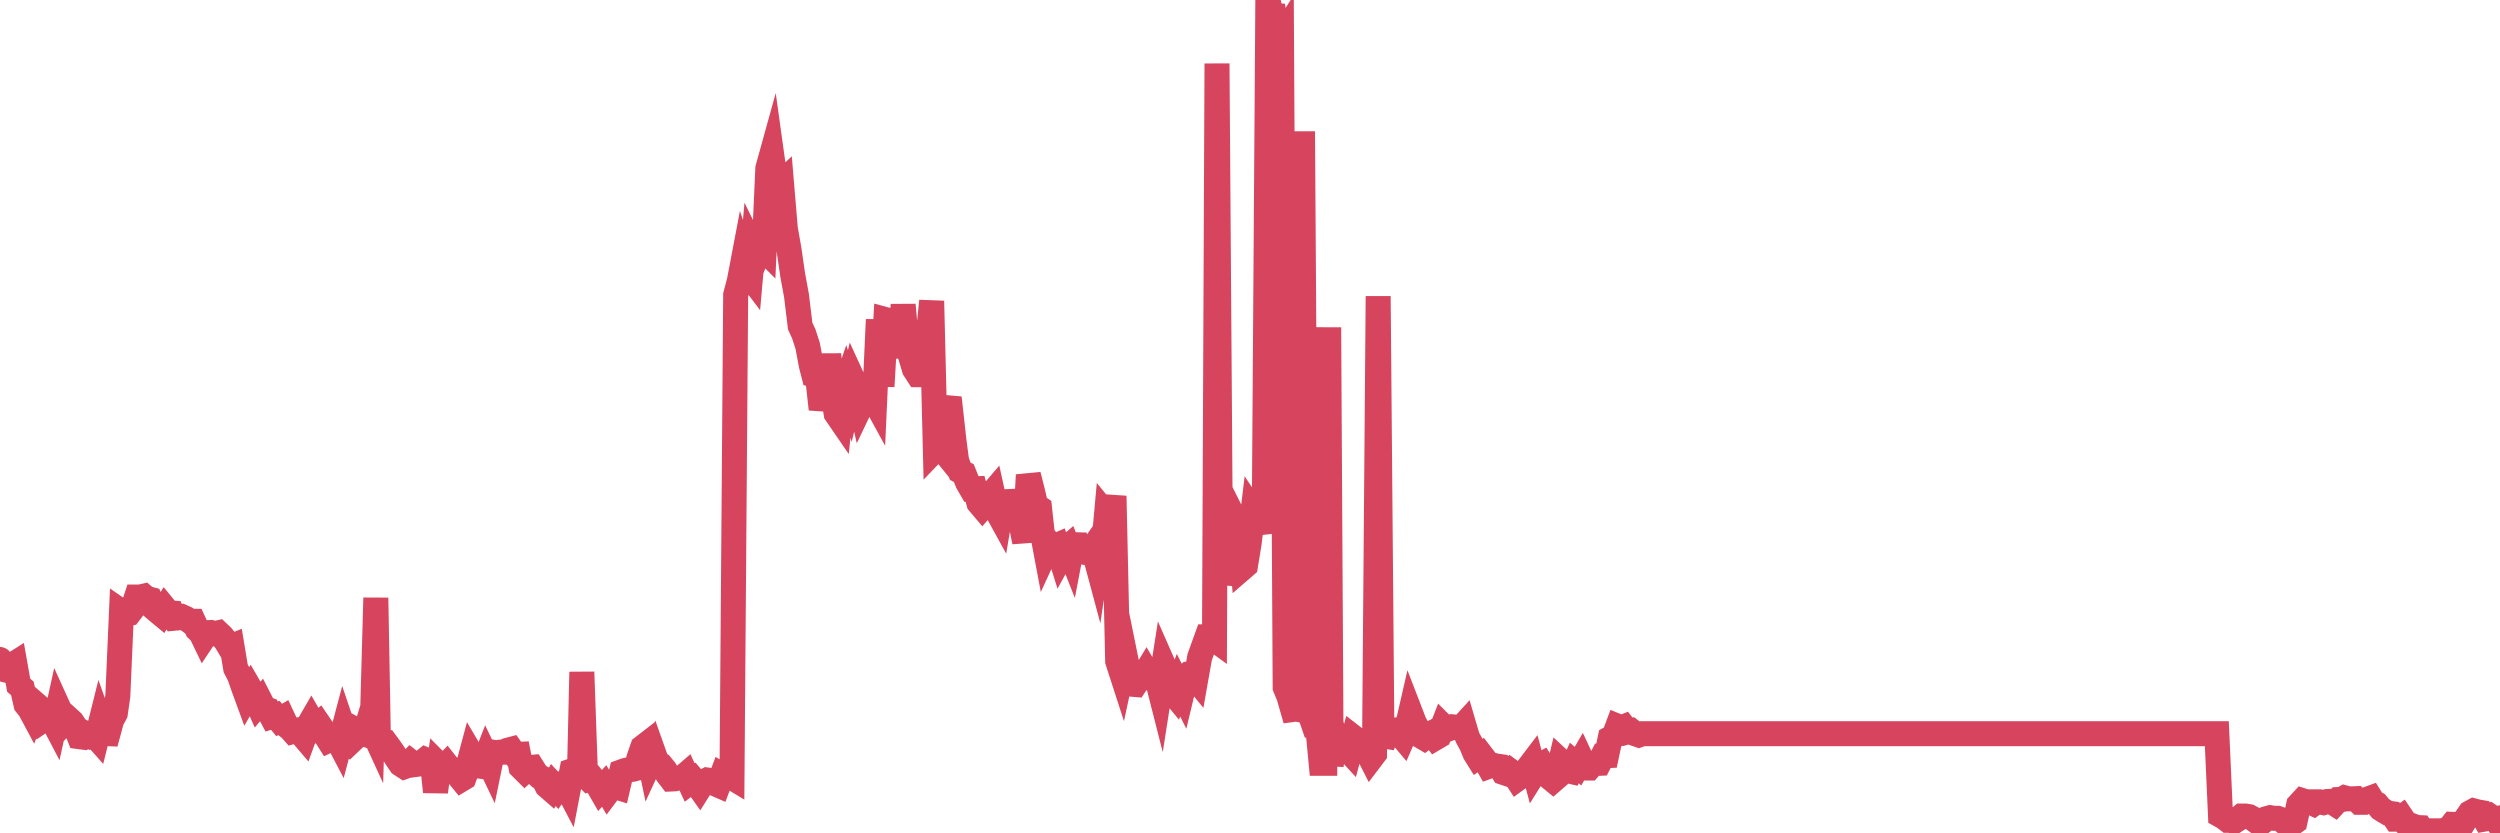 <?xml version="1.0"?><svg width="150px" height="50px" xmlns="http://www.w3.org/2000/svg" xmlns:xlink="http://www.w3.org/1999/xlink"> <polyline fill="none" stroke="#d6455d" stroke-width="1.5px" stroke-linecap="round" stroke-miterlimit="5" points="0.00,39.57 0.22,40.17 0.45,40.23 0.67,39.95 0.89,39.81 1.12,41.11 1.34,41.30 1.56,42.26 1.79,42.55 1.94,42.83 2.16,42.26 2.38,42.45 2.61,43.18 2.83,43.03 3.05,43.00 3.28,43.44 3.50,42.44 3.65,42.77 3.87,43.33 4.09,43.10 4.32,43.31 4.54,43.64 4.76,44.20 4.99,44.23 5.21,44.06 5.36,44.14 5.58,44.01 5.81,44.27 6.03,43.39 6.25,44.01 6.48,44.02 6.70,43.21 6.92,42.80 7.07,41.76 7.29,36.70 7.52,36.86 7.74,36.81 7.96,36.52 8.19,35.82 8.41,35.82 8.63,35.77 8.78,35.90 9.01,35.96 9.23,36.48 9.45,36.67 9.68,36.86 9.90,36.51 10.12,36.78 10.35,36.79 10.50,37.09 10.72,37.07 10.94,37.01 11.16,37.11 11.39,37.28 11.61,37.28 11.83,37.76 12.06,37.98 12.21,38.29 12.43,37.96 12.65,37.95 12.88,38.02 13.10,37.97 13.32,38.18 13.55,38.46 13.77,38.83 13.92,38.77 14.14,40.10 14.37,40.54 14.59,41.18 14.81,41.78 15.04,41.38 15.26,41.76 15.48,42.25 15.63,42.07 15.85,42.50 16.08,42.58 16.30,42.99 16.52,42.92 16.75,43.20 16.97,43.07 17.19,43.54 17.42,43.72 17.57,43.89 17.79,43.83 18.01,43.95 18.24,44.22 18.46,43.61 18.68,43.23 18.91,43.63 19.13,43.44 19.28,43.66 19.50,44.06 19.72,44.41 19.95,44.30 20.17,44.21 20.39,44.63 20.62,43.76 20.84,44.41 20.99,44.55 21.21,44.34 21.44,43.84 21.66,43.96 21.88,44.04 22.11,43.28 22.33,43.76 22.55,35.87 22.70,44.14 22.93,44.56 23.15,44.56 23.37,44.86 23.60,45.19 23.82,45.53 24.04,45.85 24.27,46.00 24.41,45.95 24.64,45.71 24.86,45.88 25.08,45.85 25.31,45.76 25.53,45.58 25.75,45.67 25.98,46.10 26.13,47.51 26.35,45.90 26.57,46.12 26.80,45.88 27.02,46.16 27.24,46.18 27.47,46.49 27.69,46.76 27.84,46.67 28.06,46.07 28.28,45.25 28.51,45.64 28.73,45.96 28.95,45.99 29.18,45.40 29.40,45.86 29.55,45.13 29.77,45.17 30.00,45.13 30.22,45.13 30.44,45.02 30.67,44.96 30.89,45.27 31.11,45.26 31.26,46.03 31.49,46.26 31.71,46.06 31.93,46.04 32.15,46.39 32.38,46.61 32.60,46.72 32.82,47.16 33.05,47.36 33.20,47.10 33.42,47.34 33.64,47.02 33.87,46.97 34.09,47.39 34.31,46.25 34.54,46.17 34.76,46.79 34.91,40.32 35.13,46.55 35.36,46.78 35.58,46.73 35.80,47.00 36.03,47.40 36.25,47.16 36.47,47.53 36.62,47.33 36.84,47.18 37.07,47.25 37.29,46.31 37.51,46.23 37.74,46.18 37.96,46.16 38.18,46.10 38.33,45.50 38.56,44.84 38.78,44.67 39.00,45.72 39.23,45.22 39.45,45.84 39.67,45.92 39.90,46.20 40.04,46.44 40.27,46.74 40.49,46.73 40.71,46.67 40.94,46.66 41.16,46.47 41.38,46.95 41.61,46.78 41.76,46.96 41.98,47.27 42.20,46.92 42.43,46.80 42.65,46.83 42.87,47.01 43.10,47.11 43.32,46.52 43.47,46.61 43.69,46.51 43.92,46.65 44.14,17.69 44.36,16.86 44.59,15.65 44.81,16.32 45.03,16.61 45.18,14.91 45.40,15.36 45.63,14.76 45.85,14.98 46.07,10.10 46.30,9.27 46.52,10.85 46.74,11.12 46.89,10.98 47.12,13.72 47.34,14.97 47.56,16.49 47.79,17.74 48.01,19.56 48.23,20.04 48.46,20.75 48.68,21.92 48.83,22.50 49.05,22.56 49.27,24.55 49.50,23.64 49.72,21.27 49.94,23.38 50.17,24.82 50.39,25.14 50.54,23.70 50.76,23.06 50.99,23.76 51.21,22.84 51.43,23.32 51.66,24.33 51.88,23.87 52.10,23.64 52.25,23.62 52.48,24.04 52.70,19.18 52.92,23.18 53.15,19.18 53.37,19.24 53.59,20.61 53.81,20.89 53.96,21.36 54.19,18.29 54.41,20.83 54.63,21.36 54.86,22.14 55.08,22.48 55.30,22.48 55.53,20.68 55.68,20.25 55.90,18.06 56.12,26.96 56.35,26.72 56.57,26.99 56.79,24.46 57.02,24.48 57.24,26.46 57.39,27.61 57.61,28.27 57.83,28.39 58.06,28.96 58.28,29.34 58.50,29.33 58.73,30.17 58.95,30.43 59.10,30.26 59.32,29.84 59.55,29.57 59.77,30.57 59.99,30.97 60.22,29.60 60.44,31.00 60.66,31.02 60.81,30.08 61.03,30.07 61.26,31.41 61.48,32.51 61.70,28.50 61.93,29.40 62.15,30.33 62.37,30.48 62.52,31.85 62.75,33.07 62.97,32.59 63.19,32.82 63.42,32.72 63.64,33.42 63.86,33.02 64.09,32.82 64.24,33.20 64.46,32.05 64.68,33.72 64.91,32.24 65.13,33.15 65.35,33.19 65.58,32.86 65.80,33.68 66.02,32.15 66.17,33.31 66.39,30.87 66.62,31.15 66.84,29.76 67.06,39.67 67.29,40.38 67.51,39.35 67.73,40.43 67.88,41.05 68.11,41.07 68.33,40.73 68.55,40.68 68.78,40.30 69.00,40.68 69.22,40.69 69.45,40.85 69.59,41.40 69.82,39.93 70.04,40.43 70.26,41.42 70.49,41.70 70.71,41.11 70.93,41.55 71.16,40.59 71.31,40.46 71.53,40.46 71.75,40.73 71.98,39.43 72.20,38.82 72.42,38.21 72.65,38.21 72.87,38.37 73.02,3.81 73.24,35.03 73.47,33.81 73.69,32.69 73.91,30.82 74.14,31.28 74.36,31.54 74.58,34.06 74.73,33.93 74.95,32.58 75.18,30.68 75.40,31.01 75.62,30.99 75.85,32.00 76.07,0.00 76.29,0.92 76.44,0.93 76.67,2.57 76.89,2.23 77.11,41.24 77.34,41.80 77.56,42.57 77.78,42.54 78.01,42.59 78.15,7.88 78.38,42.71 78.60,42.85 78.82,43.49 79.05,43.48 79.27,45.80 79.49,45.80 79.72,19.64 79.87,45.93 80.09,44.20 80.31,44.95 80.54,45.01 80.76,44.87 80.98,45.11 81.21,44.24 81.43,44.41 81.65,44.55 81.80,44.58 82.02,45.07 82.25,45.52 82.47,45.23 82.69,17.77 82.92,44.78 83.14,44.11 83.36,43.79 83.51,43.83 83.74,43.80 83.96,44.00 84.18,44.26 84.41,43.73 84.63,42.77 84.85,43.34 85.08,43.78 85.23,44.15 85.45,44.28 85.67,44.11 85.90,43.99 86.12,44.28 86.34,44.15 86.57,43.56 86.79,43.78 86.94,43.72 87.16,43.61 87.38,43.63 87.61,43.74 87.83,43.50 88.05,44.25 88.28,44.67 88.50,45.20 88.65,45.44 88.87,45.29 89.10,45.59 89.32,45.98 89.54,45.90 89.77,45.96 89.99,45.99 90.21,46.35 90.36,46.40 90.58,46.23 90.81,46.40 91.03,46.74 91.25,46.58 91.48,46.51 91.70,46.07 91.92,45.78 92.07,46.34 92.30,45.97 92.52,45.85 92.74,46.20 92.97,46.64 93.19,46.82 93.41,46.63 93.64,45.67 93.79,45.81 94.01,46.23 94.23,46.28 94.46,45.78 94.68,45.97 94.90,45.59 95.13,46.08 95.35,46.08 95.50,45.91 95.72,45.81 95.94,45.80 96.17,45.35 96.39,45.34 96.61,44.30 96.84,44.17 97.06,43.58 97.28,43.67 97.43,43.61 97.66,43.91 97.88,43.85 98.10,44.02 98.33,44.10 98.55,44.02 98.77,44.02 99.00,44.02 99.14,44.02 99.37,44.02 99.59,44.02 99.81,44.02 100.04,44.02 100.26,44.02 100.48,44.02 100.71,44.02 100.86,44.02 101.08,44.02 101.30,44.02 101.53,44.02 101.75,44.02 101.97,44.02 102.20,44.02 102.42,44.02 102.57,44.02 102.79,44.02 103.02,44.02 103.24,44.02 103.46,44.02 103.68,44.02 103.91,44.02 104.13,44.02 104.28,44.02 104.50,44.02 104.73,44.02 104.95,44.02 105.17,44.02 105.40,44.02 105.62,44.02 105.84,44.02 105.99,44.02 106.22,44.02 106.44,44.02 106.66,44.02 106.89,44.02 107.11,44.02 107.33,44.02 107.56,44.02 107.70,44.02 107.93,44.02 108.15,44.02 108.37,44.02 108.60,44.02 108.82,44.02 109.04,44.02 109.27,44.02 109.42,44.02 109.64,44.02 109.86,44.02 110.09,44.02 110.31,44.02 110.53,44.02 110.76,44.02 110.98,44.02 111.13,44.02 111.35,44.02 111.57,44.02 111.80,44.02 112.02,44.02 112.24,44.02 112.47,44.02 112.69,44.02 112.91,44.02 113.06,44.02 113.29,44.02 113.51,44.02 113.73,44.02 113.96,44.02 114.18,44.02 114.40,44.02 114.63,44.02 114.78,44.02 115.00,44.02 115.22,44.02 115.45,44.02 115.67,44.02 115.89,44.02 116.12,44.02 116.34,44.02 116.49,44.02 116.71,44.02 116.93,44.02 117.16,44.02 117.38,44.02 117.60,44.02 117.83,44.02 118.05,44.02 118.20,44.02 118.42,44.02 118.65,44.02 118.87,44.02 119.09,44.02 119.32,44.02 119.54,44.02 119.76,44.02 119.91,44.02 120.13,44.02 120.36,44.02 120.58,44.02 120.80,44.02 121.03,44.02 121.25,44.02 121.47,44.02 121.62,44.02 121.85,44.02 122.07,44.02 122.29,44.02 122.52,44.02 122.74,44.02 122.96,44.02 123.19,44.02 123.34,44.02 123.56,44.02 123.78,44.02 124.01,44.02 124.23,44.02 124.45,44.02 124.67,44.02 124.90,44.02 125.05,44.02 125.27,44.02 125.49,44.02 125.72,44.02 125.94,44.02 126.16,44.02 126.39,44.02 126.61,44.02 126.76,44.02 126.98,44.02 127.21,44.02 127.43,44.02 127.65,44.02 127.88,44.02 128.10,44.02 128.32,44.02 128.47,44.02 128.69,44.02 128.92,44.02 129.14,44.02 129.36,44.02 129.59,44.02 129.81,44.02 130.03,44.02 130.26,44.02 130.41,44.02 130.63,44.02 130.85,44.02 131.08,44.02 131.30,44.02 131.52,44.02 131.75,44.02 131.97,44.02 132.12,44.02 132.34,44.02 132.56,44.02 132.79,44.02 133.01,44.02 133.23,48.92 133.46,49.05 133.68,49.22 133.83,49.22 134.05,49.29 134.28,49.14 134.50,48.96 134.72,48.96 134.95,49.00 135.17,49.12 135.39,49.28 135.54,49.25 135.77,49.29 135.99,49.12 136.21,49.06 136.44,49.10 136.66,49.10 136.88,49.18 137.11,49.37 137.25,49.37 137.48,49.46 137.70,49.30 137.92,48.29 138.15,48.04 138.37,48.11 138.59,48.11 138.82,48.22 138.97,48.11 139.19,48.11 139.41,48.16 139.64,48.09 139.86,48.08 140.08,48.22 140.31,47.97 140.53,47.96 140.68,47.87 140.90,47.93 141.12,47.93 141.35,47.92 141.57,48.14 141.79,48.14 142.02,47.96 142.24,47.88 142.39,48.12 142.61,48.24 142.84,48.52 143.06,48.66 143.28,48.79 143.51,48.82 143.73,49.15 143.95,49.15 144.10,49.04 144.33,49.38 144.55,49.62 144.77,49.56 145.00,49.65 145.22,49.66 145.44,50.00 145.67,49.85 145.89,49.85 146.04,49.98 146.26,49.85 146.48,49.85 146.71,49.80 146.93,49.74 147.15,49.46 147.38,49.47 147.60,49.45 147.75,49.45 147.97,49.10 148.20,48.77 148.42,48.65 148.64,48.71 148.87,48.75 149.09,49.14 149.31,49.10 149.46,49.00 149.68,49.15 149.91,49.10 150.00,49.54 "/></svg>